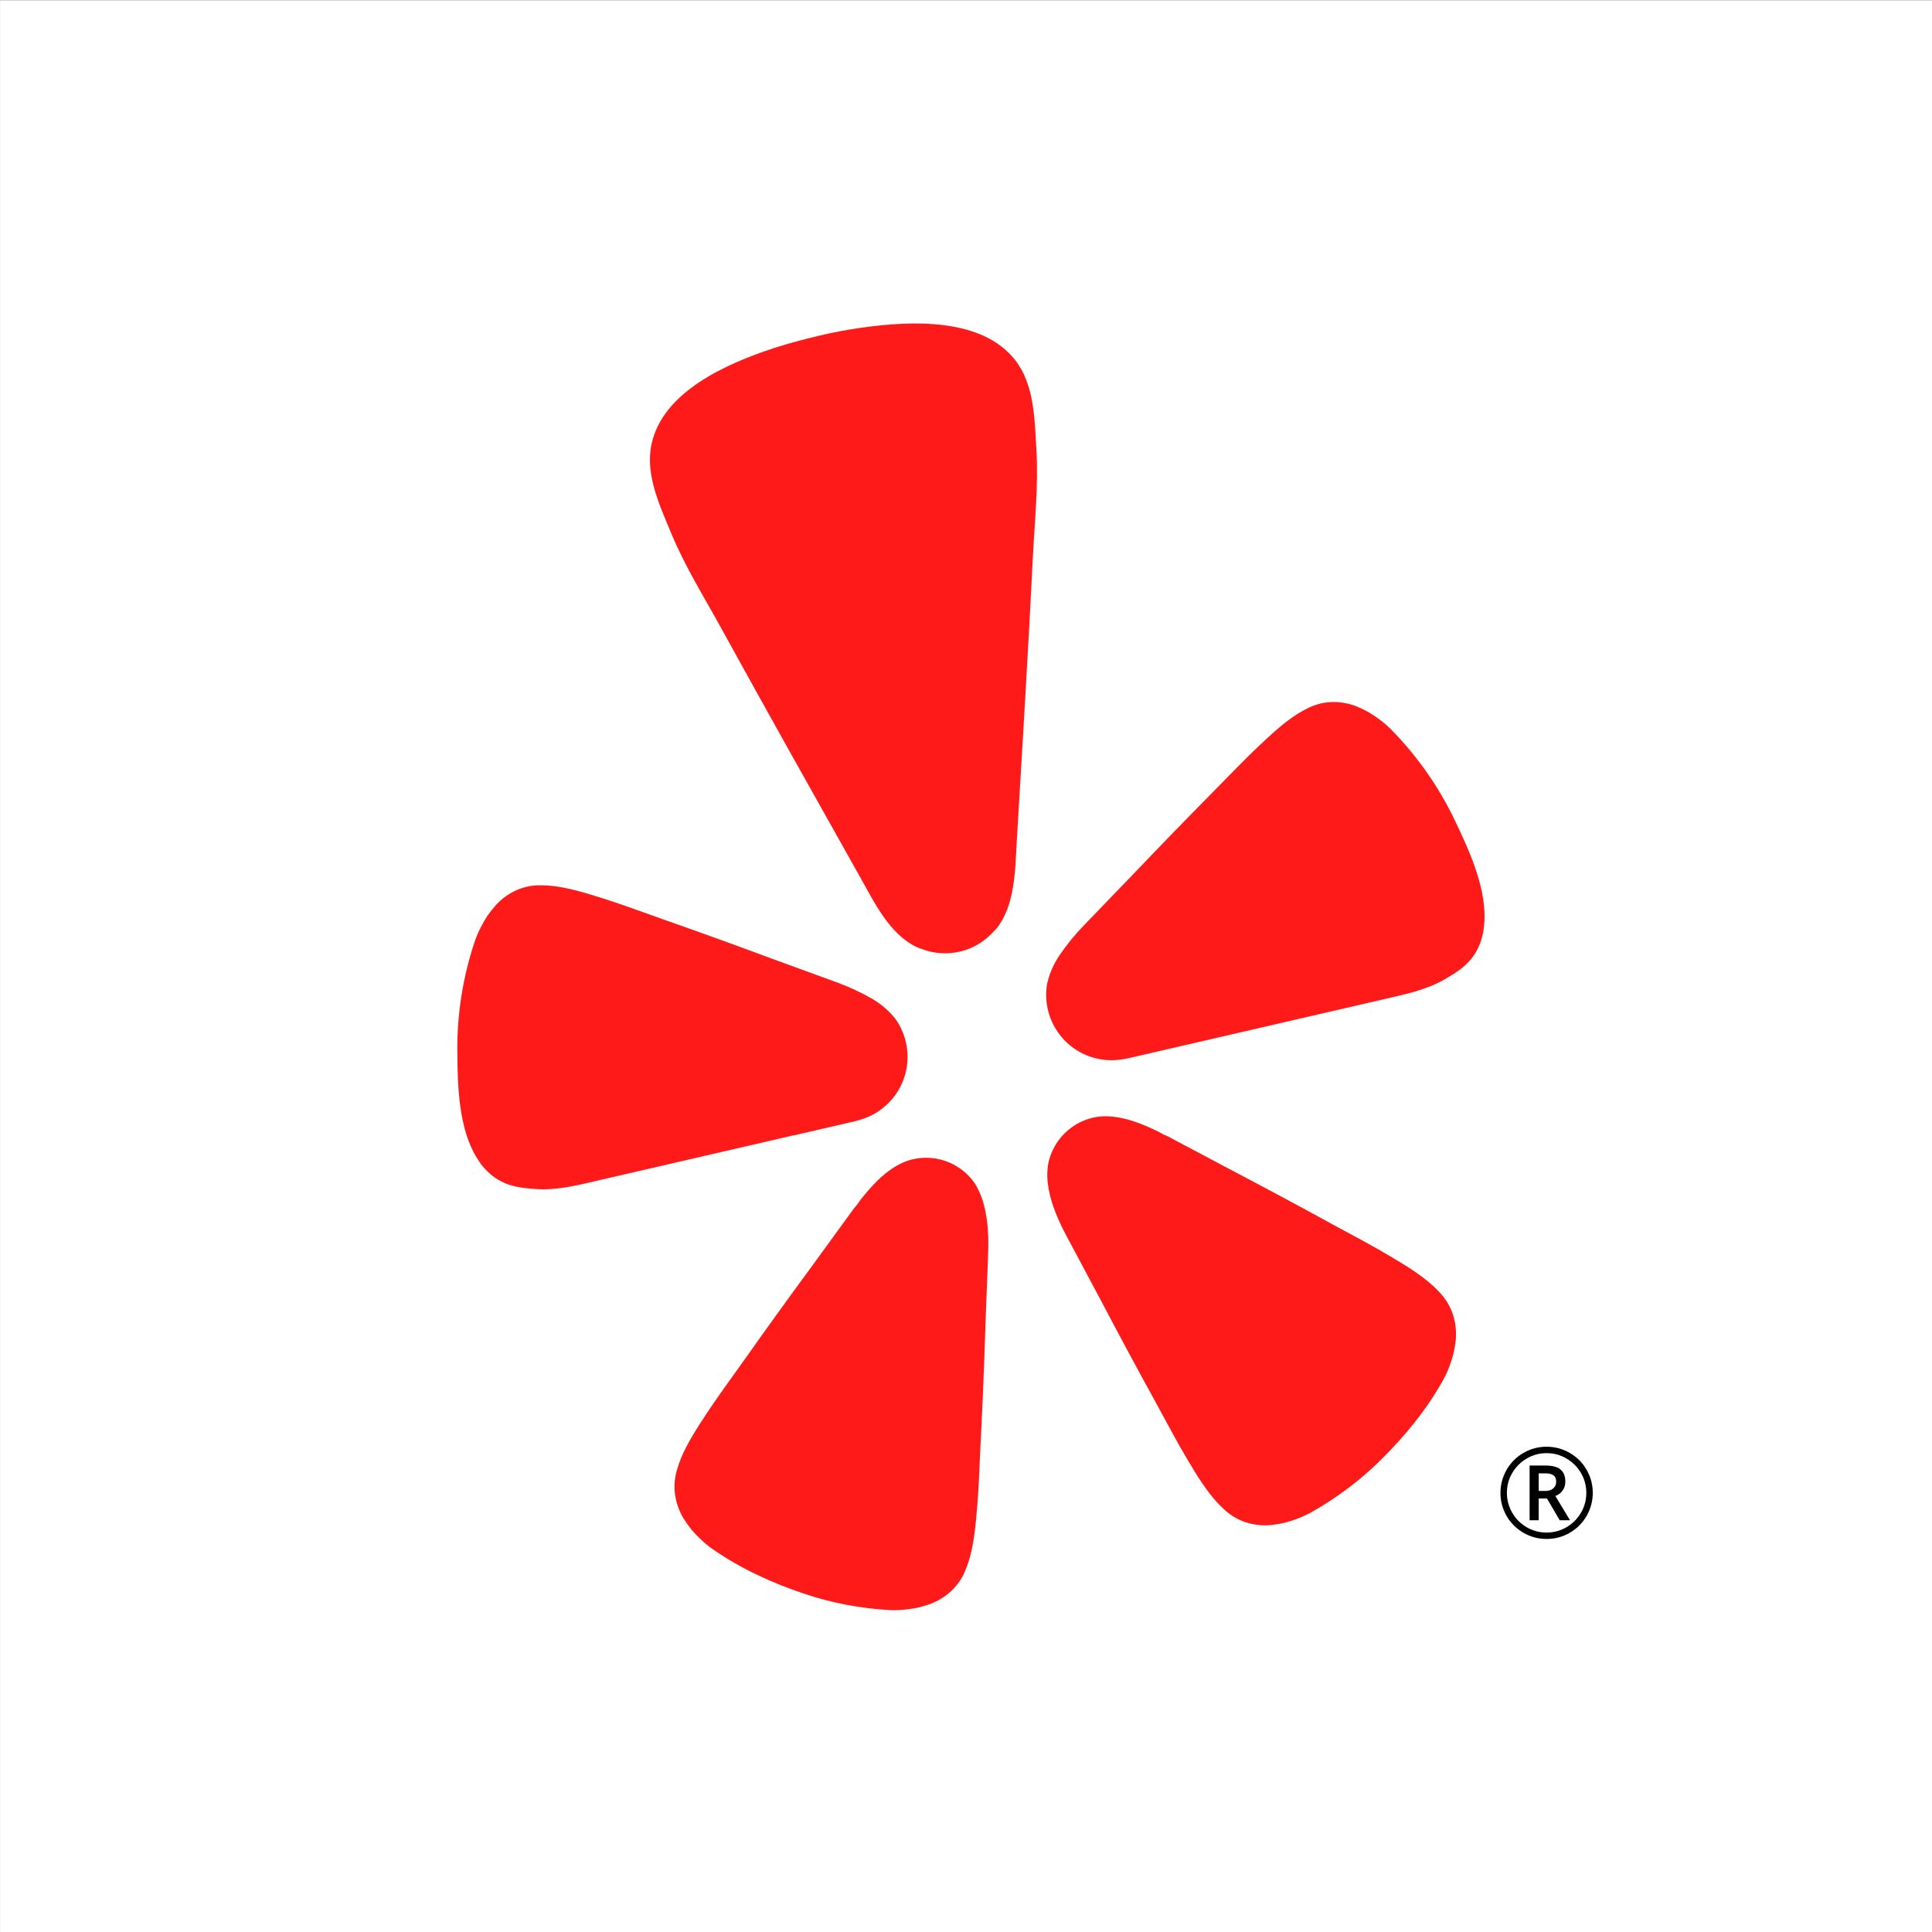 <?xml version="1.0" encoding="utf-8"?>
<!-- Generator: Adobe Illustrator 26.0.2, SVG Export Plug-In . SVG Version: 6.00 Build 0)  -->
<svg version="1.1" id="Layer_1" xmlns="http://www.w3.org/2000/svg" xmlns:xlink="http://www.w3.org/1999/xlink" x="0px" y="0px"
	 viewBox="0 0 3000 3000" style="enable-background:new 0 0 3000 3000;" xml:space="preserve">
<rect x="0" y="0" width="3000" height="3000" fill="#333333" stroke="none"/>
<style type="text/css">
	.st0{fill:#FFFFFF;}
	.st1{fill:#FF1A1A;}
</style>
<rect x="0.05" y="0.27" class="st0" width="3000" height="3000"/>
<g>
	<g>
		<path class="st1" d="M1233,1762.92l92-21.26c1.93-0.44,5.13-1.18,9.04-2.44c25.38-6.83,47.14-23.25,60.68-45.8
			c13.54-22.55,17.81-49.47,11.91-75.09c-0.13-0.56-0.25-1.1-0.38-1.66c-3.02-12.28-8.32-23.89-15.61-34.21
			c-10.31-13.09-23.07-24.02-37.56-32.22c-17.06-9.73-34.92-18.01-53.38-24.72l-100.87-36.82
			c-56.61-21.04-113.21-41.56-170.35-61.57c-37.05-13.19-68.45-24.76-95.73-33.2c-5.15-1.59-10.83-3.17-15.45-4.77
			c-32.98-10.11-56.15-14.3-75.76-14.44c-13.1-0.48-26.14,1.9-38.23,6.97c-12.6,5.43-23.91,13.46-33.2,23.57
			c-4.62,5.26-8.97,10.75-13.02,16.45c-3.8,5.82-7.29,11.83-10.44,18.02c-3.48,6.64-6.46,13.52-8.94,20.59
			c-18.72,55.34-28.05,113.43-27.59,171.84c0.34,52.81,1.76,120.59,30.78,166.53c6.99,11.79,16.38,21.99,27.55,29.92
			c20.68,14.27,41.58,16.16,63.32,17.73c32.49,2.33,63.96-5.65,95.34-12.91l305.63-70.62L1233,1762.92z"/>
		<path class="st1" d="M2259.39,1274.48c-25.12-52.72-58.89-100.84-99.91-142.38c-5.3-5.27-10.98-10.15-17-14.6
			c-5.56-4.17-11.33-8.04-17.29-11.61c-6.13-3.36-12.43-6.39-18.89-9.08c-12.76-5.01-26.44-7.27-40.12-6.63
			c-13.1,0.74-25.87,4.33-37.45,10.51c-17.55,8.72-36.53,22.74-61.78,46.21c-3.49,3.46-7.88,7.37-11.81,11.06
			c-20.83,19.59-44.01,43.73-71.59,71.85c-42.6,43.05-84.56,86.34-126.26,130.1l-74.6,77.37c-13.66,14.14-26.1,29.41-37.18,45.65
			c-9.44,13.72-16.13,29.15-19.67,45.44c-2.05,12.48-1.75,25.24,0.89,37.61c0.13,0.56,0.25,1.1,0.38,1.66
			c5.9,25.63,21.5,47.96,43.53,62.29c22.02,14.34,48.75,19.56,74.56,14.55c4.09-0.59,7.26-1.3,9.19-1.77l397.77-91.9
			c31.35-7.25,63.16-13.88,91.32-30.23c18.89-10.96,36.86-21.81,49.18-43.72c6.58-12.04,10.57-25.32,11.7-38.99
			C2310.47,1383.68,2282.17,1322.11,2259.39,1274.48z"/>
		<path class="st1" d="M1547.46,1441.75c28.83-36.21,28.75-90.18,31.33-134.31c8.68-147.43,17.81-294.88,25.05-442.4
			c2.76-55.87,8.78-110.99,5.46-167.29c-2.74-46.44-3.07-99.77-32.4-137.88c-51.76-67.21-162.13-61.69-237.44-51.26
			c-23.07,3.2-46.18,7.51-69.1,13.01c-22.92,5.5-45.61,11.51-67.81,18.62c-72.26,23.67-173.85,67.12-191.05,150.38
			c-9.7,47.07,13.28,95.22,31.11,138.18c21.61,52.07,51.12,98.98,78.03,148c71.12,129.41,143.56,258.01,215.8,386.75
			c21.57,38.43,45.09,87.1,86.82,107.01c2.76,1.21,5.58,2.27,8.44,3.19c18.72,7.09,39.12,8.46,58.61,3.92
			c1.18-0.27,2.33-0.53,3.48-0.81c18.01-4.89,34.31-14.68,47.1-28.28C1543.19,1446.43,1545.39,1444.14,1547.46,1441.75z"/>
		<path class="st1" d="M1512.95,1836.45c-11.25-15.82-27.22-27.69-45.62-33.88c-18.4-6.2-38.29-6.43-56.83-0.63
			c-4.35,1.44-8.6,3.21-12.7,5.27c-6.34,3.23-12.39,7-18.08,11.27c-16.58,12.28-30.54,28.24-43.25,44.24c-3.22,4.08-6.17,9.52-10,13
			l-63.98,88.02c-36.26,49.3-72.03,98.73-107.49,148.94c-23.14,32.42-43.15,59.79-58.97,84.02c-3,4.56-6.11,9.65-8.95,13.71
			c-18.95,29.32-29.68,50.71-35.19,69.77c-4.14,12.67-5.45,26.08-3.84,39.3c1.76,13.78,6.4,27.02,13.61,38.88
			c3.83,5.94,7.97,11.7,12.38,17.23c4.59,5.33,9.46,10.39,14.6,15.19c5.49,5.23,11.35,10.05,17.55,14.42
			c44.16,30.72,92.51,52.8,143.36,69.85c42.32,14.05,86.3,22.46,130.83,25c7.57,0.39,15.17,0.22,22.72-0.49
			c7-0.61,13.96-1.59,20.86-2.93c6.89-1.6,13.69-3.59,20.37-5.92c13-4.87,24.84-12.4,34.75-22.12c9.38-9.4,16.6-20.73,21.16-33.21
			c7.4-18.43,12.26-41.84,15.46-76.59c0.28-4.94,0.99-10.87,1.48-16.3c2.52-28.83,3.68-62.69,5.54-102.52
			c3.13-61.24,5.58-122.22,7.52-183.36c0,0,4.12-108.66,4.11-108.72c0.94-25.04,0.17-52.79-6.78-77.72
			C1524.51,1858.24,1519.58,1846.86,1512.95,1836.45z"/>
		<path class="st1" d="M2235.15,2006.59c-13.36-14.65-32.28-29.24-62.12-47.3c-4.3-2.4-9.35-5.61-14.01-8.4
			c-24.85-14.94-54.78-30.67-89.75-49.65c-53.71-29.49-107.46-58.24-161.72-86.75l-95.86-50.84c-4.97-1.46-10.01-5.05-14.7-7.3
			c-18.42-8.81-37.94-17.03-58.21-20.8c-6.99-1.34-14.07-2.08-21.18-2.2c-4.59-0.05-9.17,0.23-13.72,0.83
			c-19.17,2.97-36.91,11.92-50.7,25.57c-13.79,13.65-22.93,31.3-26.11,50.45c-1.46,12.18-1.02,24.51,1.32,36.55
			c4.69,25.51,16.08,50.74,27.86,72.84l51.19,95.95c28.48,54.11,57.31,107.92,86.87,161.55c19.06,34.98,34.93,64.92,49.79,89.74
			c2.82,4.67,6.01,9.69,8.42,14.01c18.09,29.83,32.63,48.61,47.36,62.08c9.54,9.22,20.99,16.23,33.52,20.56
			c13.18,4.37,27.13,5.92,40.94,4.55c7.03-0.83,14.01-2.04,20.91-3.62c6.8-1.82,13.49-4,20.06-6.53c7.1-2.66,13.98-5.85,20.61-9.52
			c38.92-21.82,74.79-48.68,106.7-79.89c38.26-37.65,72.08-78.71,98.39-125.72c3.66-6.65,6.82-13.56,9.48-20.66
			c2.48-6.58,4.63-13.28,6.43-20.07c1.55-6.91,2.75-13.89,3.57-20.92c1.31-13.81-0.29-27.73-4.7-40.88
			C2251.45,2027.64,2244.4,2016.15,2235.15,2006.59z"/>
	</g>
	<path d="M2389.28,2315.15h10.3c5.07,0,9.14-1.3,12.2-3.91c3.11-2.67,4.67-6.04,4.67-10.1c0-4.77-1.37-8.17-4.1-10.2
		c-2.74-2.09-7.05-3.14-12.96-3.14h-10.1V2315.15z M2430.64,2300.76c0,5.08-1.37,9.6-4.1,13.53c-2.67,3.88-6.45,6.77-11.35,8.68
		l22.68,37.65h-16l-19.73-33.74h-12.87v33.74h-14.11v-84.93h24.88c10.55,0,18.27,2.07,23.16,6.2
		C2428.16,2286.03,2430.64,2292.32,2430.64,2300.76z M2329.9,2318.11c0-12.71,3.17-24.62,9.52-35.74
		c6.36-11.12,15.1-19.88,26.22-26.3c11.12-6.42,23.09-9.62,35.92-9.62c12.71,0,24.62,3.17,35.74,9.52
		c11.12,6.35,19.89,15.09,26.31,26.21c6.42,11.12,9.62,23.1,9.62,35.93c0,12.52-3.08,24.27-9.24,35.26
		c-6.16,10.99-14.81,19.79-25.93,26.41c-11.12,6.61-23.28,9.91-36.5,9.91c-13.15,0-25.28-3.27-36.4-9.81
		c-11.12-6.61-19.79-15.41-26.02-26.4C2332.98,2342.48,2329.9,2330.69,2329.9,2318.11z M2339.9,2318.11
		c0,10.99,2.76,21.29,8.29,30.89c5.53,9.52,13.06,17.06,22.58,22.58c9.6,5.46,19.86,8.2,30.79,8.2c11.06,0,21.32-2.76,30.79-8.29
		c9.47-5.53,16.96-13,22.49-22.4c5.59-9.47,8.39-19.79,8.39-30.98c0-11.06-2.76-21.32-8.29-30.79
		c-5.53-9.46-13.02-16.97-22.49-22.49c-9.41-5.59-19.7-8.38-30.89-8.38c-11.06,0-21.31,2.76-30.79,8.29
		c-9.46,5.53-16.99,13.02-22.58,22.49C2342.67,2296.63,2339.9,2306.93,2339.9,2318.11z"/>
</g>
</svg>
